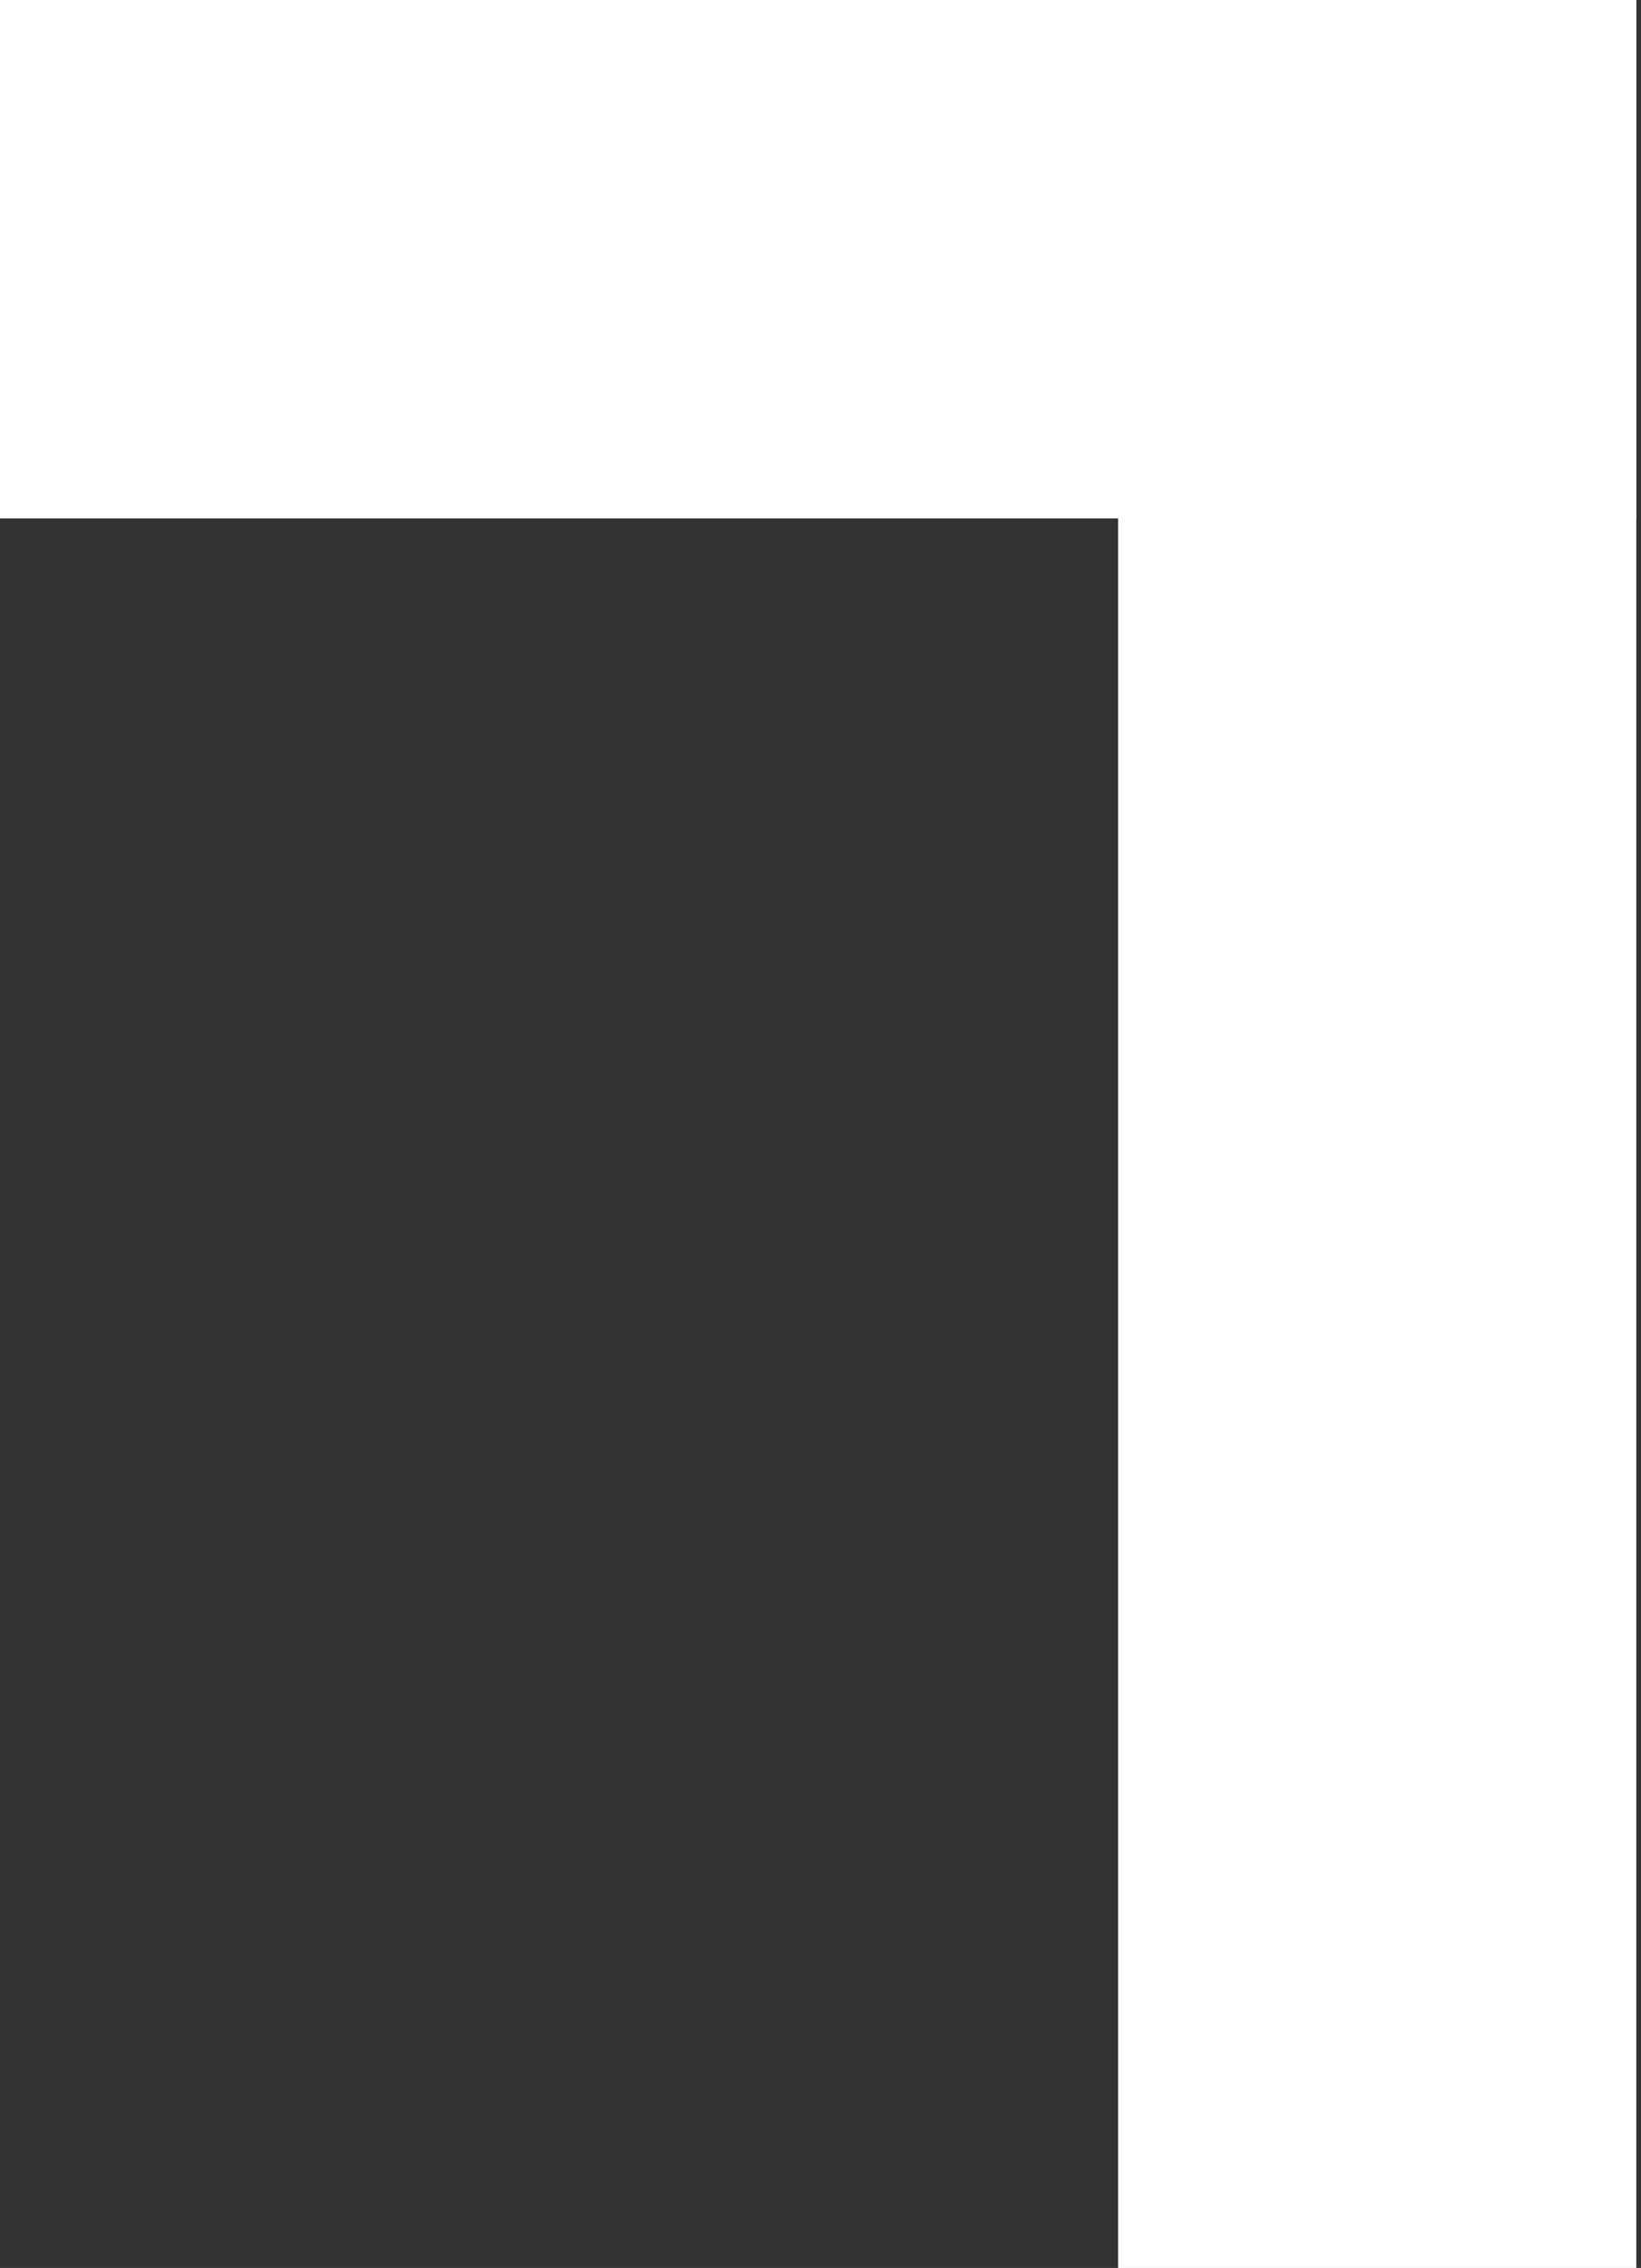<?xml version="1.0" encoding="UTF-8"?> <svg xmlns="http://www.w3.org/2000/svg" width="152" height="210" viewBox="0 0 152 210" fill="none"><rect x="0" y="0" width="152" height="210" fill="#333333" stroke="none"/><rect x="151.566" y="210" width="48" height="210" transform="rotate(180 151.566 210)" fill="white"></rect><rect x="151.566" width="48" height="151.566" transform="rotate(90 151.566 0)" fill="white"></rect></svg> 
